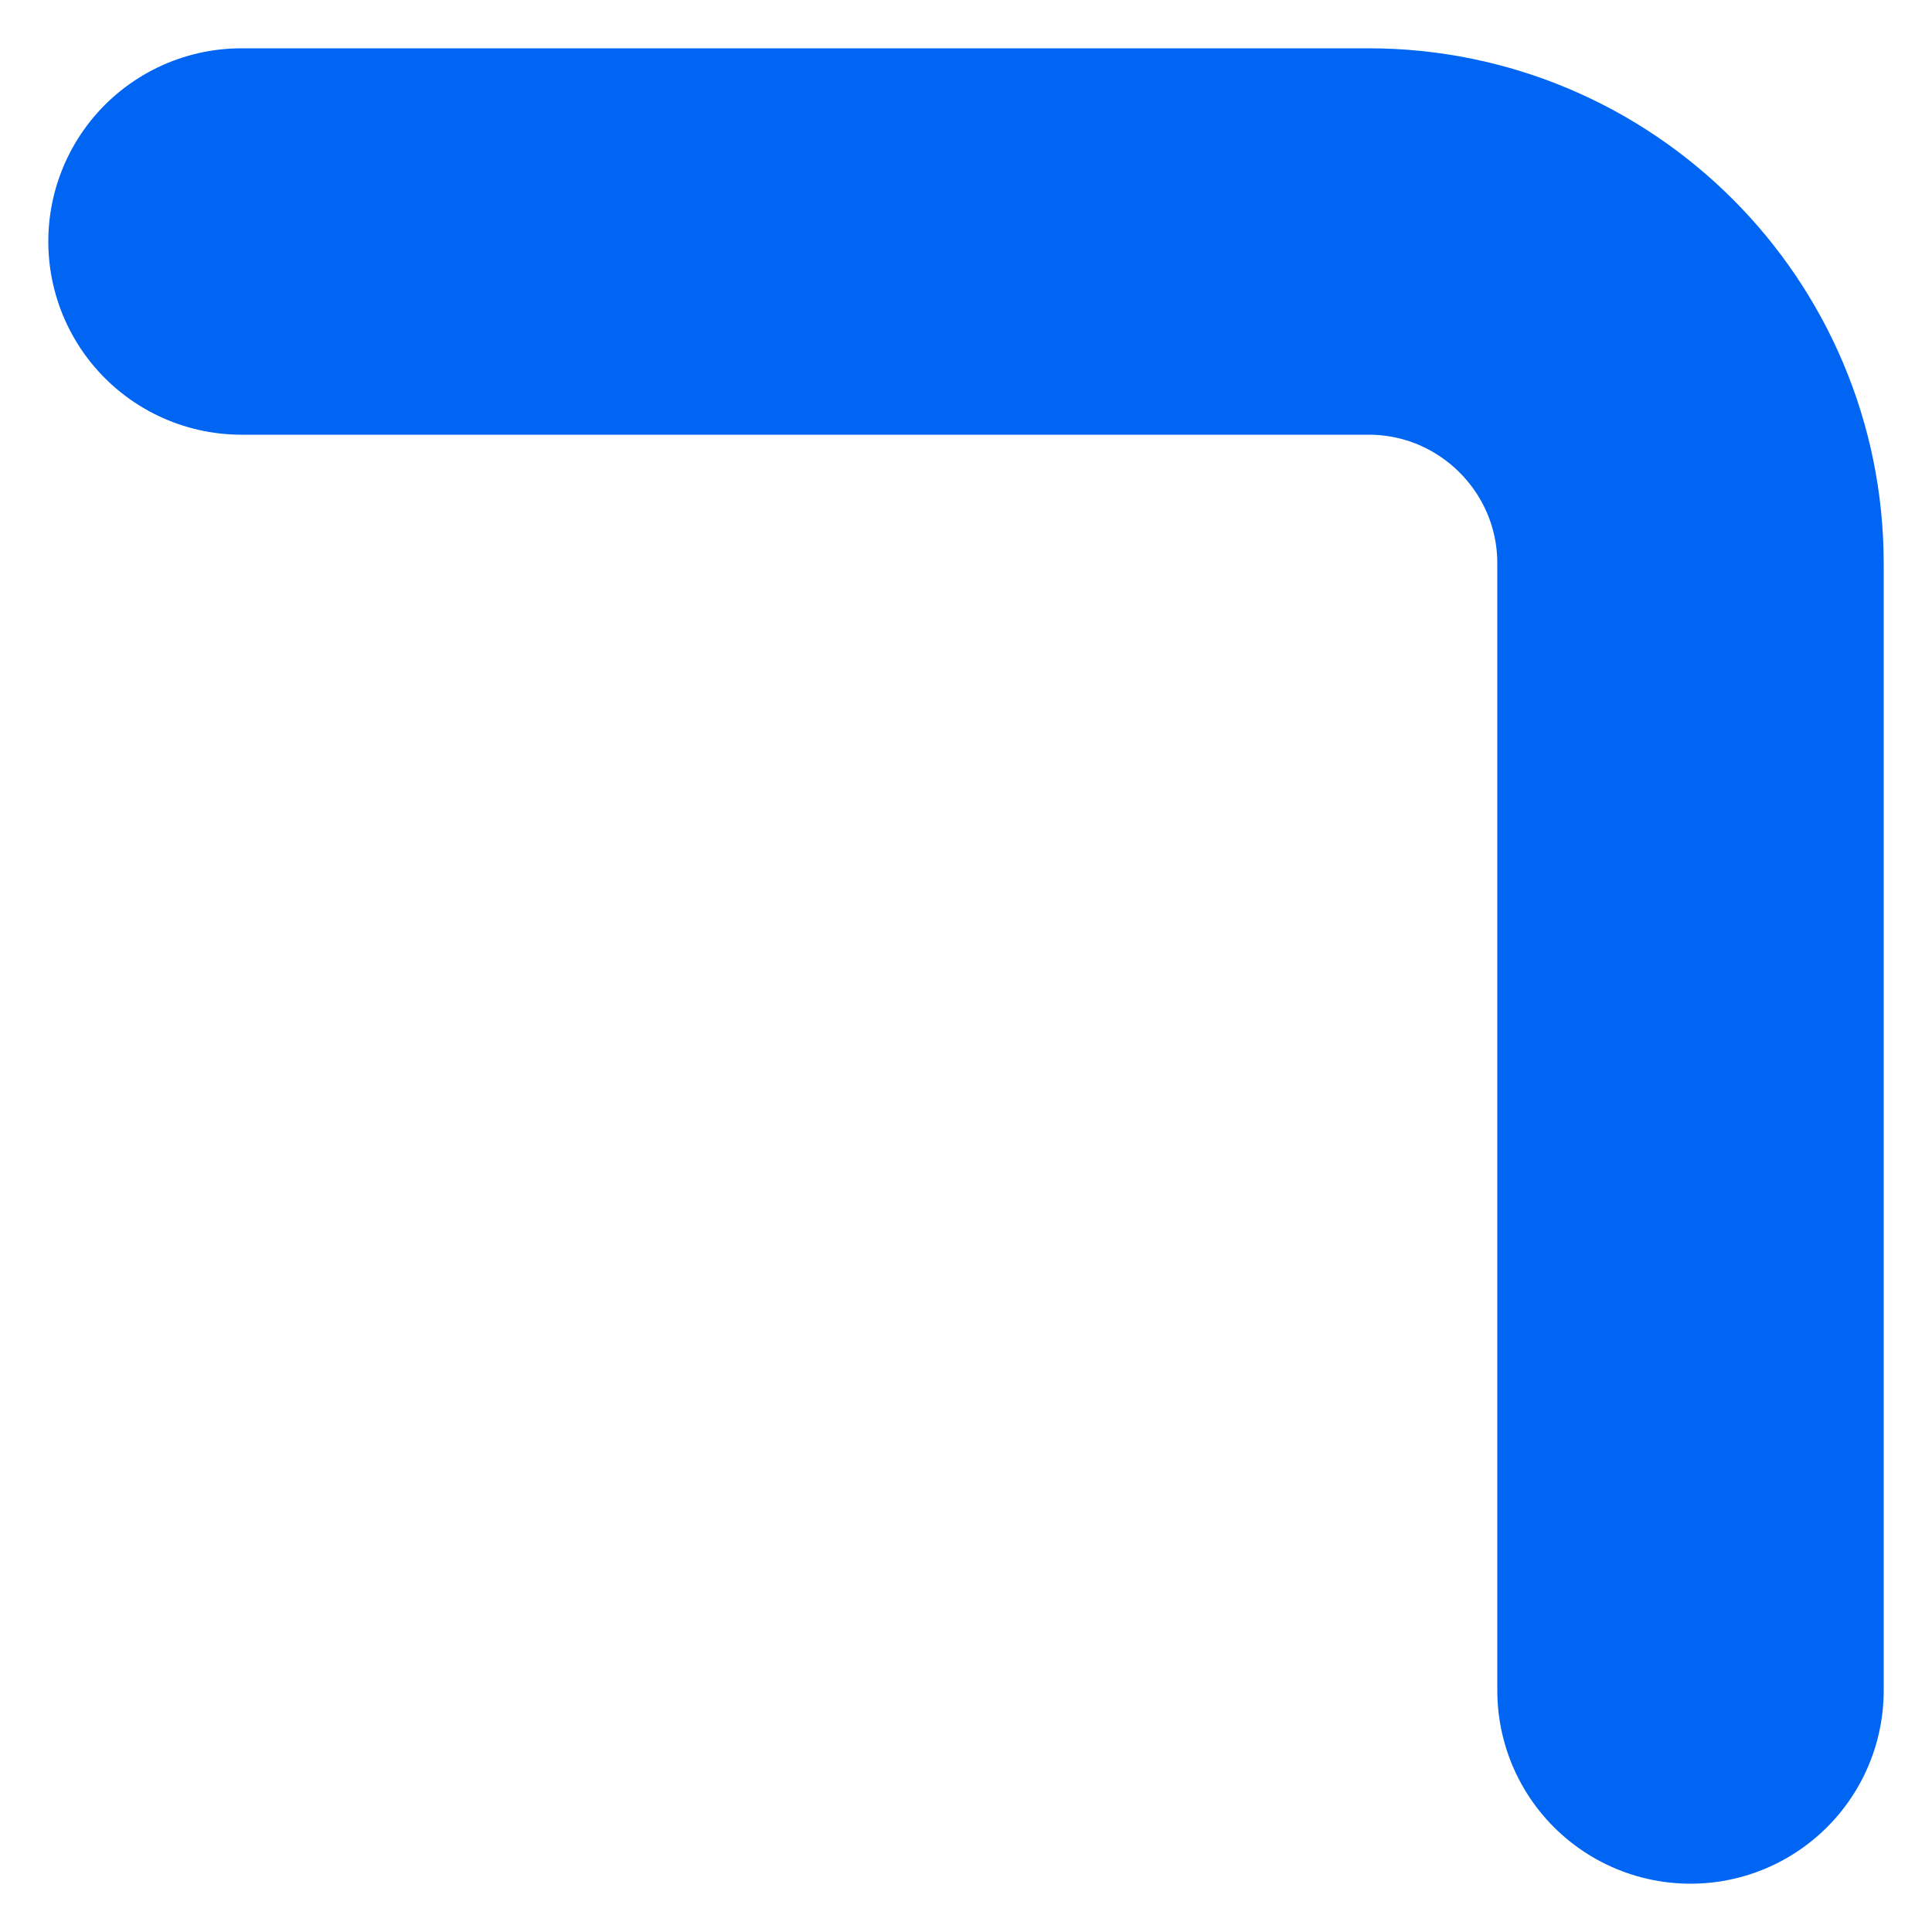 <?xml version="1.0" encoding="UTF-8"?> <svg xmlns="http://www.w3.org/2000/svg" width="6" height="6" viewBox="0 0 6 6" fill="none"><g clip-path="url(#clip0_303_2006)"><path d="M0.75 0.75H4.25C4.802 0.75 5.25 1.198 5.25 1.75V5.25" stroke="#0065F2" stroke-width="1.2" stroke-linecap="round"></path></g><defs><clipPath id="clip0_303_2006"><rect width="6" height="6" fill="white"></rect></clipPath></defs></svg> 